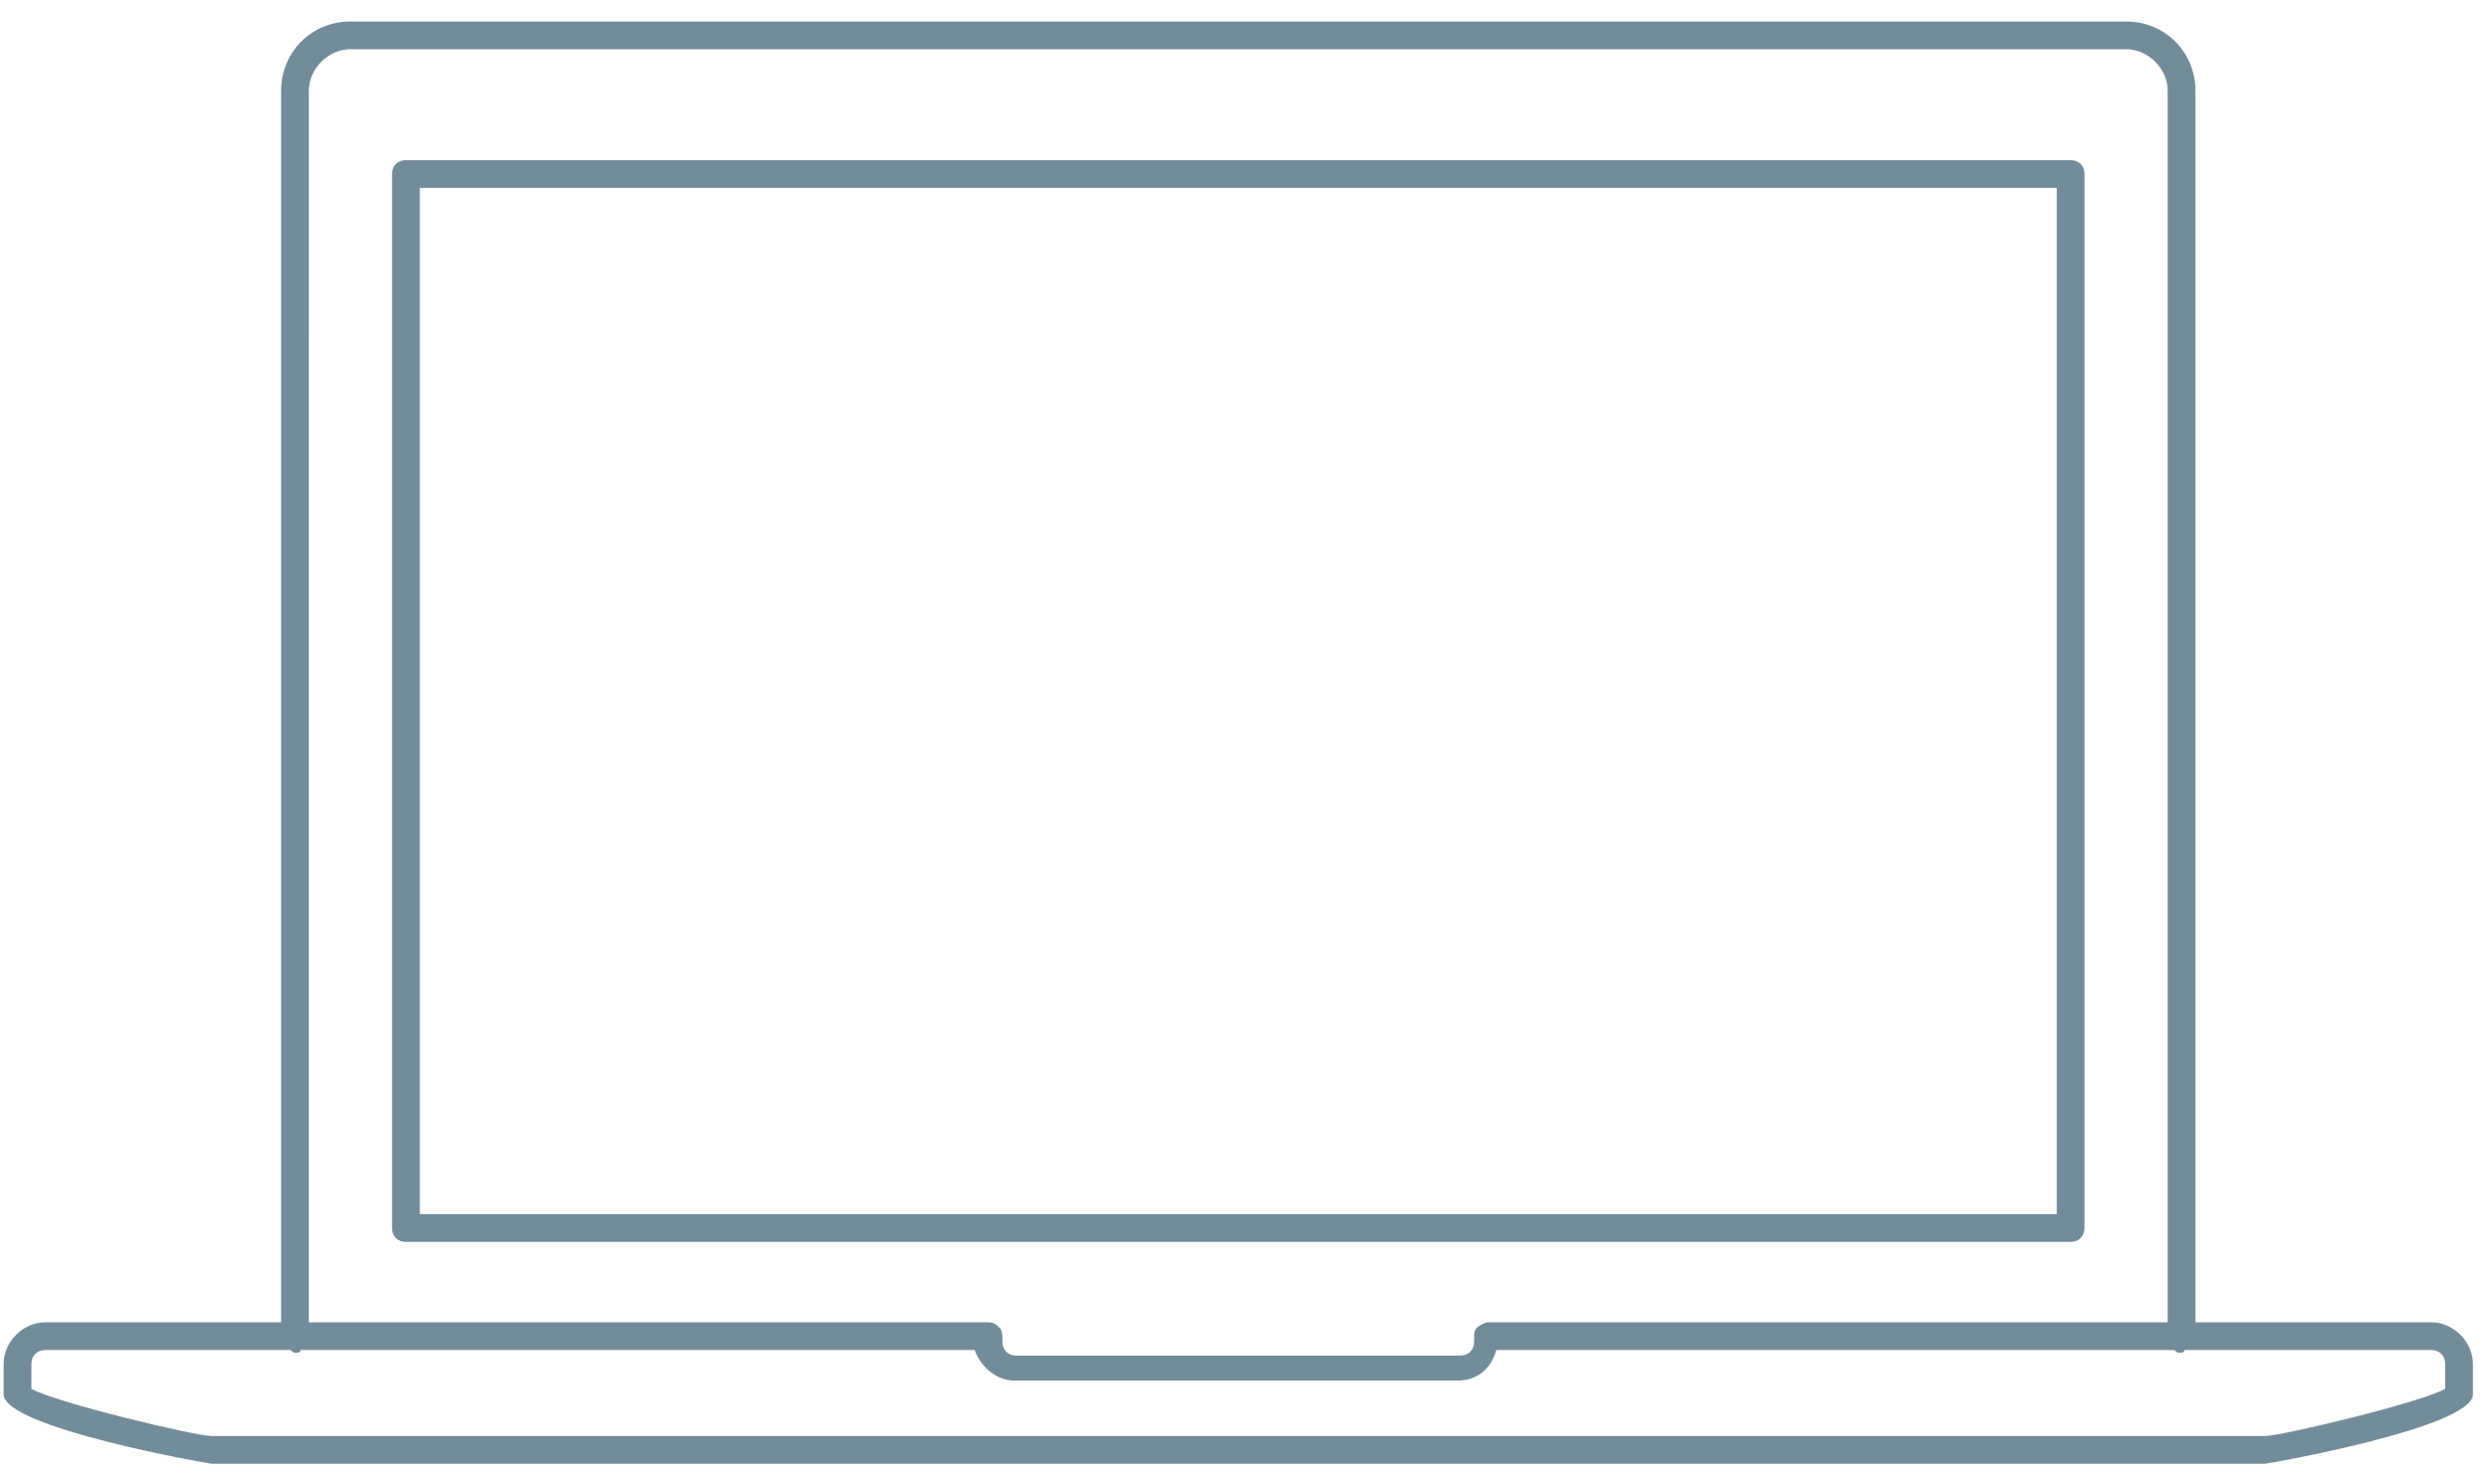 <?xml version="1.0" encoding="UTF-8"?> <svg xmlns="http://www.w3.org/2000/svg" width="114" height="68" viewBox="0 0 114 68" fill="none"> <path fill-rule="evenodd" clip-rule="evenodd" d="M100.555 60.581H111.356C112.373 60.581 113.262 61.471 113.262 62.487V63.885C113.262 65.41 103.858 67.062 103.731 67.062H9.697C9.571 67.062 0.167 65.41 0.167 63.885V62.487C0.167 61.471 1.056 60.581 2.073 60.581H12.874V4.161C12.874 2.382 14.272 0.984 16.051 0.984H97.378C99.157 0.984 100.555 2.382 100.555 4.161V60.581ZM16.051 2.255C15.036 2.255 14.146 3.144 14.146 4.161L14.145 60.581L45.278 60.582C45.532 60.582 45.659 60.71 45.786 60.837C45.913 60.964 45.913 61.218 45.913 61.345V61.471C45.913 61.853 46.167 62.107 46.548 62.107L66.88 62.106C67.262 62.106 67.516 61.852 67.516 61.471V61.344C67.516 61.09 67.516 60.963 67.643 60.836C67.77 60.708 68.024 60.581 68.151 60.581H99.284V4.161C99.284 3.145 98.394 2.255 97.378 2.255H16.051ZM103.731 65.791C104.494 65.791 110.847 64.267 111.992 63.631L111.992 62.488C111.992 62.107 111.737 61.852 111.356 61.852H100.048C100.048 61.979 99.921 61.979 99.794 61.979C99.73 61.979 99.698 61.947 99.666 61.916C99.635 61.884 99.603 61.852 99.54 61.852H68.534C68.28 62.742 67.645 63.25 66.755 63.25H46.423C45.661 63.25 44.898 62.614 44.644 61.852H13.765C13.765 61.979 13.638 61.979 13.511 61.979C13.447 61.979 13.415 61.947 13.383 61.916C13.351 61.884 13.32 61.852 13.256 61.852H2.074C1.693 61.852 1.438 62.107 1.438 62.488V63.631C2.582 64.267 8.935 65.791 9.698 65.791H103.731ZM95.472 7.973V56.261C95.472 56.642 95.217 56.897 94.836 56.897H18.593C18.211 56.897 17.957 56.642 17.957 56.261V7.973C17.957 7.592 18.211 7.338 18.593 7.338H94.836C95.217 7.338 95.472 7.592 95.472 7.973ZM19.228 55.626H94.201V8.609H19.228V55.626Z" fill="#738C9A"></path> </svg> 